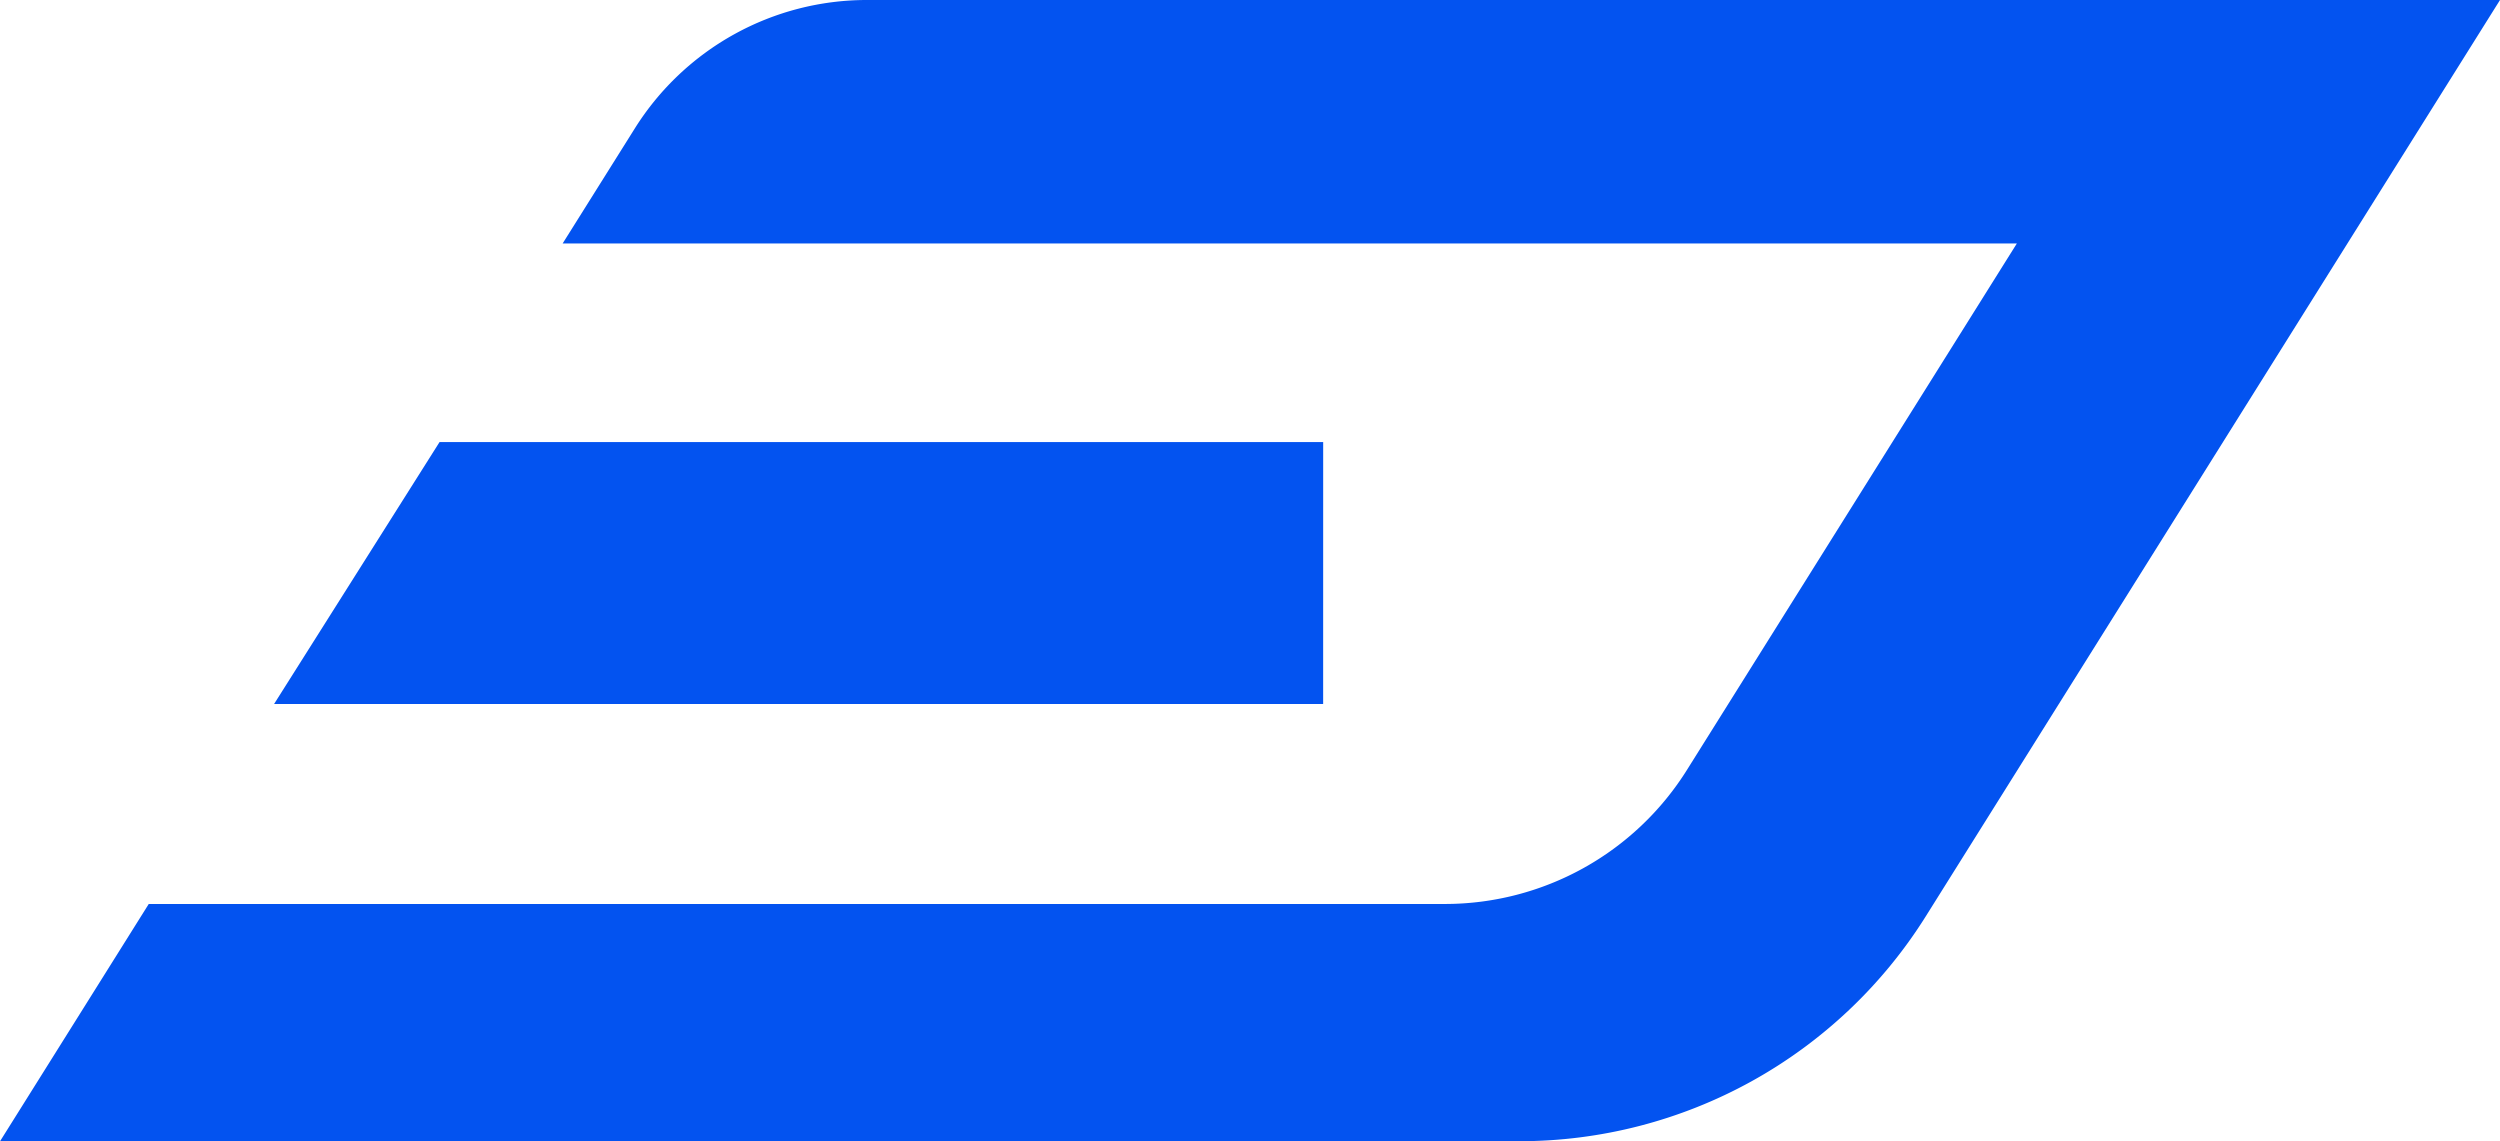 <svg xmlns="http://www.w3.org/2000/svg" width="80.403" height="36.708" viewBox="0 0 80.403 36.708">
  <g id="Grupo_15260" data-name="Grupo 15260" transform="translate(-216.343 -8.285)">
    <path id="Trazado_848" data-name="Trazado 848" d="M1641.26,160.661h-28.419l-5.321,8.423h33.739Z" transform="translate(-1382.362 -138.158)" fill="#0353f0"/>
    <path id="Trazado_849" data-name="Trazado 849" d="M1594.85,59.153h-22.387A8.809,8.809,0,0,0,1565,63.284l-2.321,3.7h46.769l-10.611,16.933a9.187,9.187,0,0,1-7.785,4.309h-41.684l-4.782,7.63h48.863a15.425,15.425,0,0,0,13.071-7.234l18.47-29.473Z" transform="translate(-1328.241 -50.868)" fill="#0353f0"/>
  </g>
</svg>
